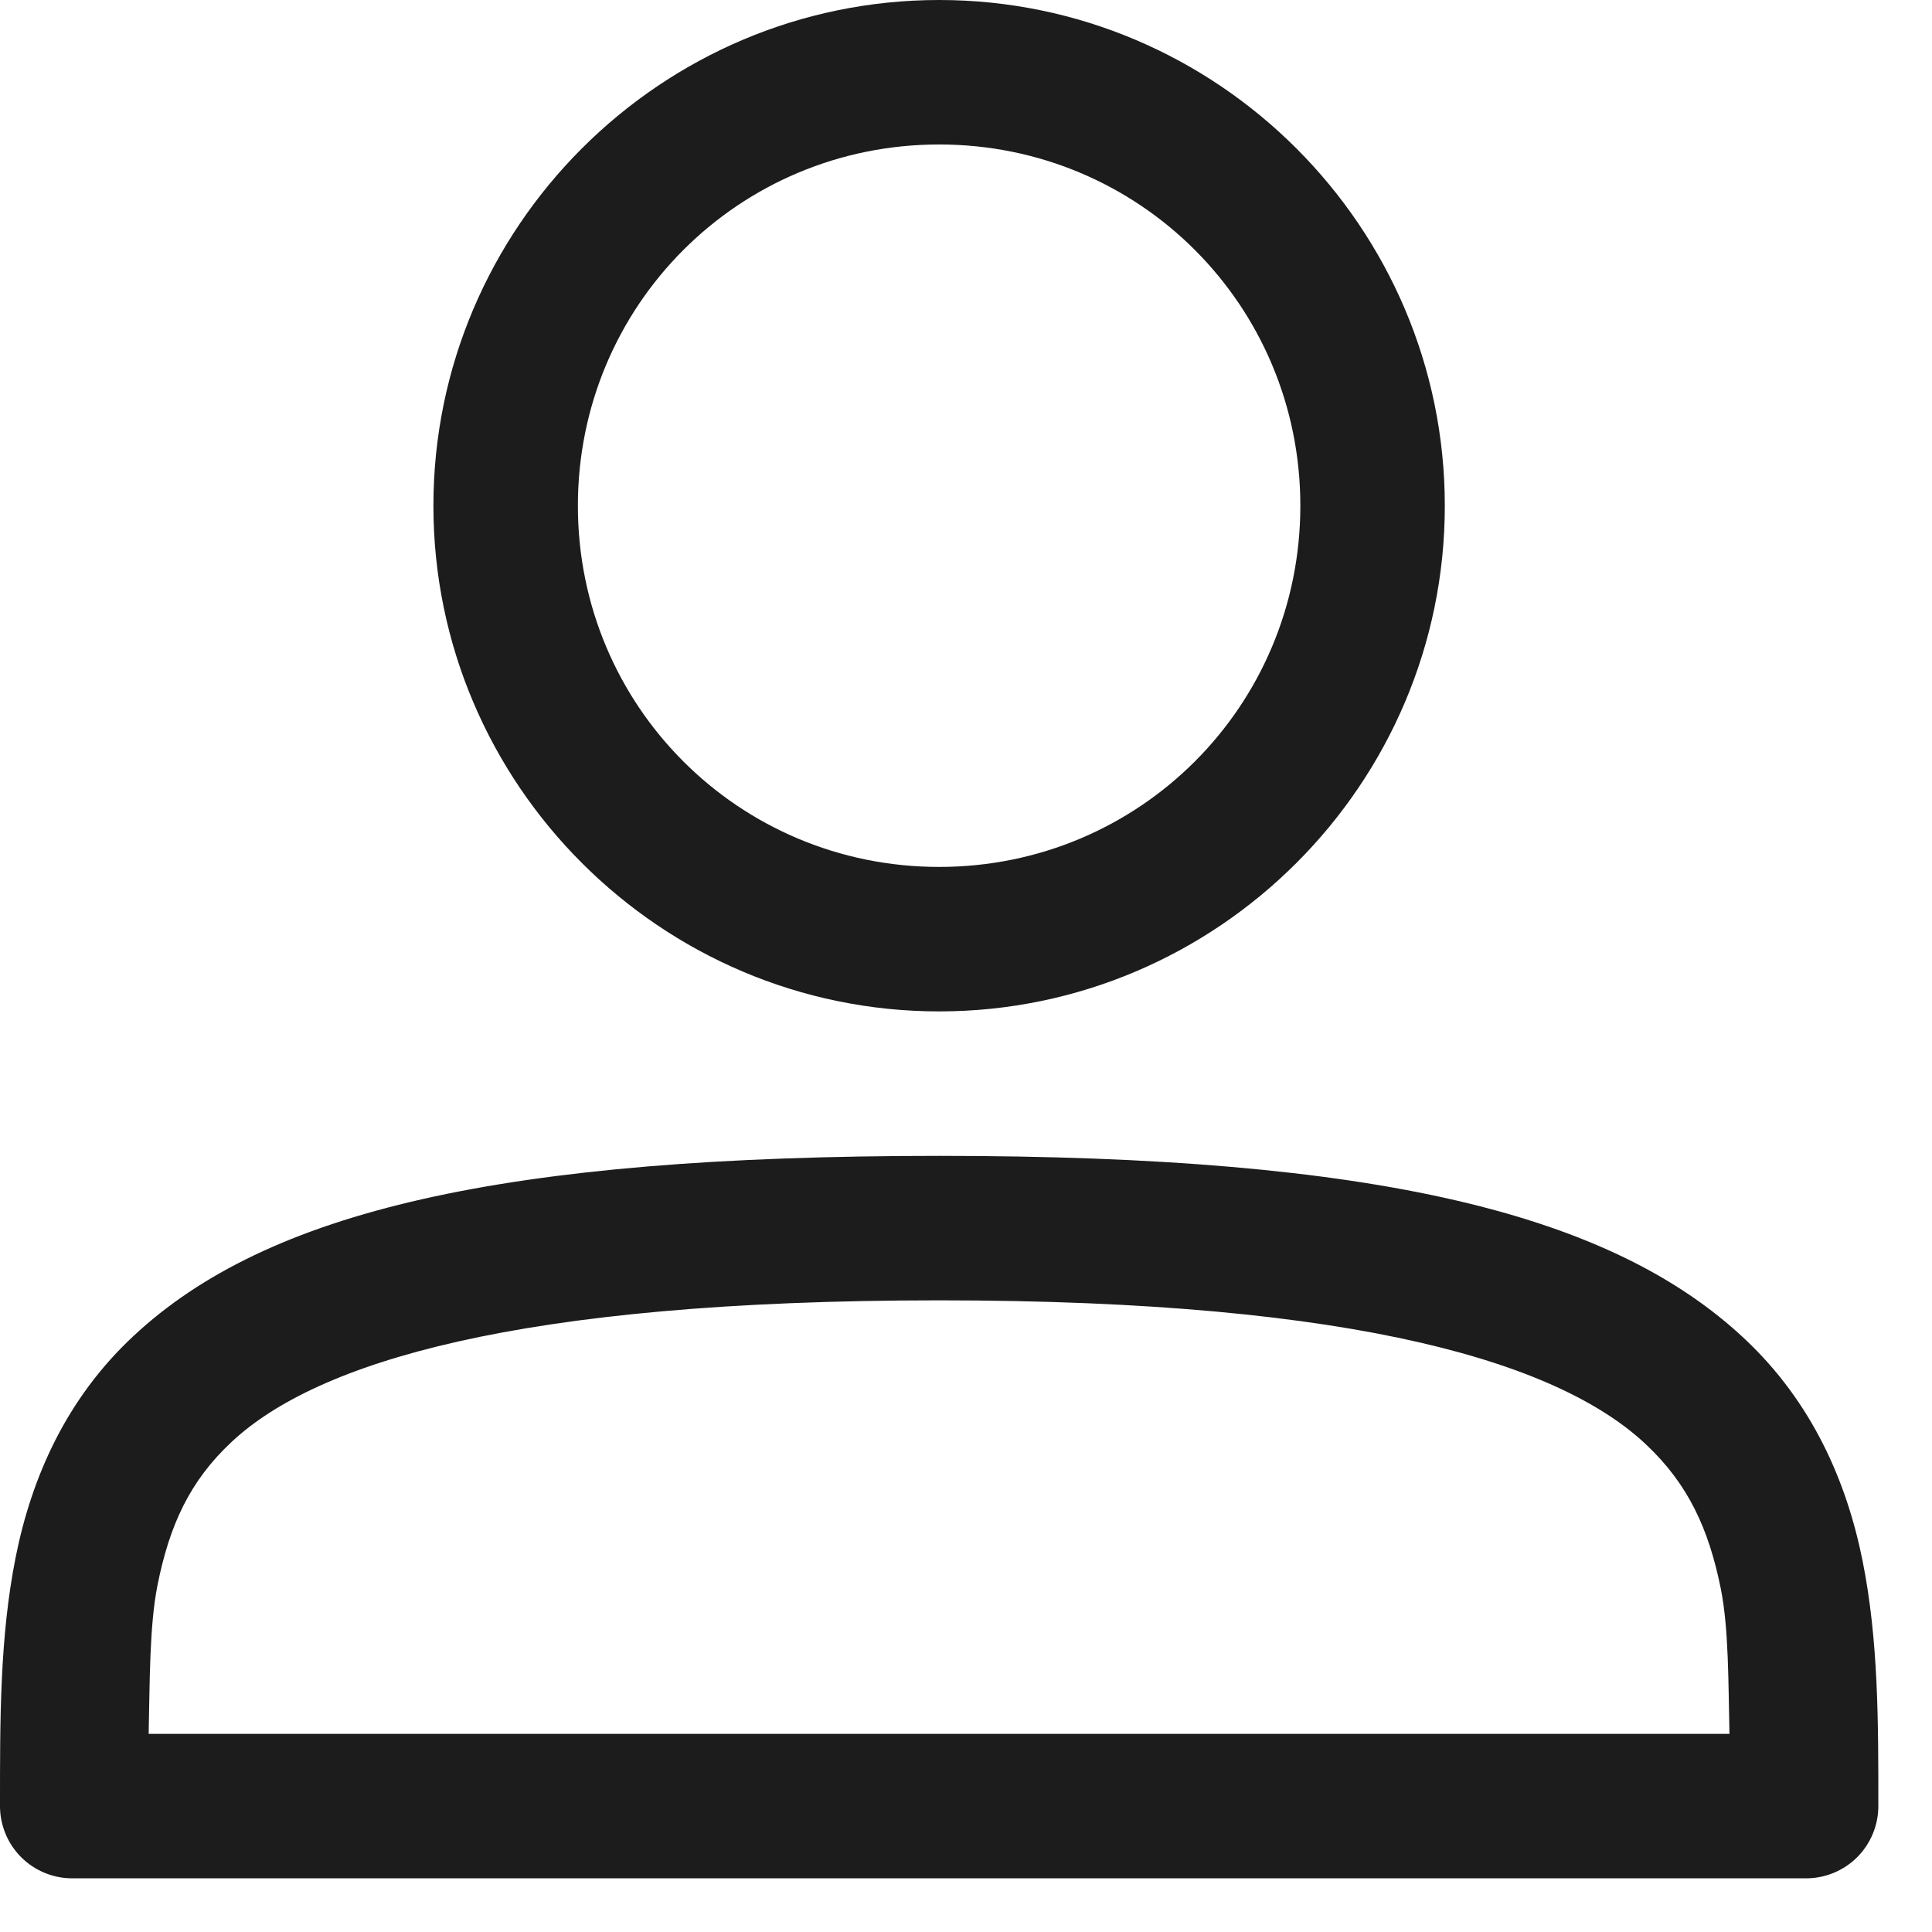 <svg width="18" height="18" viewBox="0 0 18 18" fill="none" xmlns="http://www.w3.org/2000/svg">
<path d="M8.75 0C6.156 0 4.038 2.117 4.038 4.712C4.038 7.306 6.156 9.423 8.75 9.423C11.344 9.423 13.461 7.306 13.461 4.712C13.461 2.117 11.344 0 8.75 0ZM8.75 1.346C10.616 1.346 12.115 2.845 12.115 4.712C12.115 6.578 10.616 8.077 8.75 8.077C6.883 8.077 5.384 6.578 5.384 4.712C5.384 2.845 6.883 1.346 8.75 1.346Z" fill="#1C1C1C"/>
<path d="M8.75 10.769C4.676 10.769 2.49 11.284 1.244 12.447C0.62 13.028 0.295 13.761 0.146 14.508C-0.003 15.255 3.53538e-06 16.028 3.53538e-06 16.827C2.13833e-05 17.005 0.071 17.177 0.197 17.303C0.323 17.429 0.495 17.5 0.673 17.5H16.827C17.005 17.5 17.177 17.429 17.303 17.303C17.429 17.177 17.5 17.005 17.5 16.827C17.5 16.047 17.502 15.284 17.353 14.541C17.204 13.798 16.881 13.064 16.259 12.478C15.016 11.307 12.826 10.769 8.75 10.769ZM8.75 12.115C12.699 12.115 14.547 12.714 15.336 13.458C15.73 13.829 15.921 14.247 16.033 14.805C16.107 15.178 16.102 15.678 16.113 16.154H1.385C1.396 15.664 1.392 15.149 1.467 14.771C1.579 14.209 1.768 13.797 2.161 13.431C2.947 12.699 4.799 12.115 8.75 12.115Z" fill="#1C1C1C"/>
</svg>
